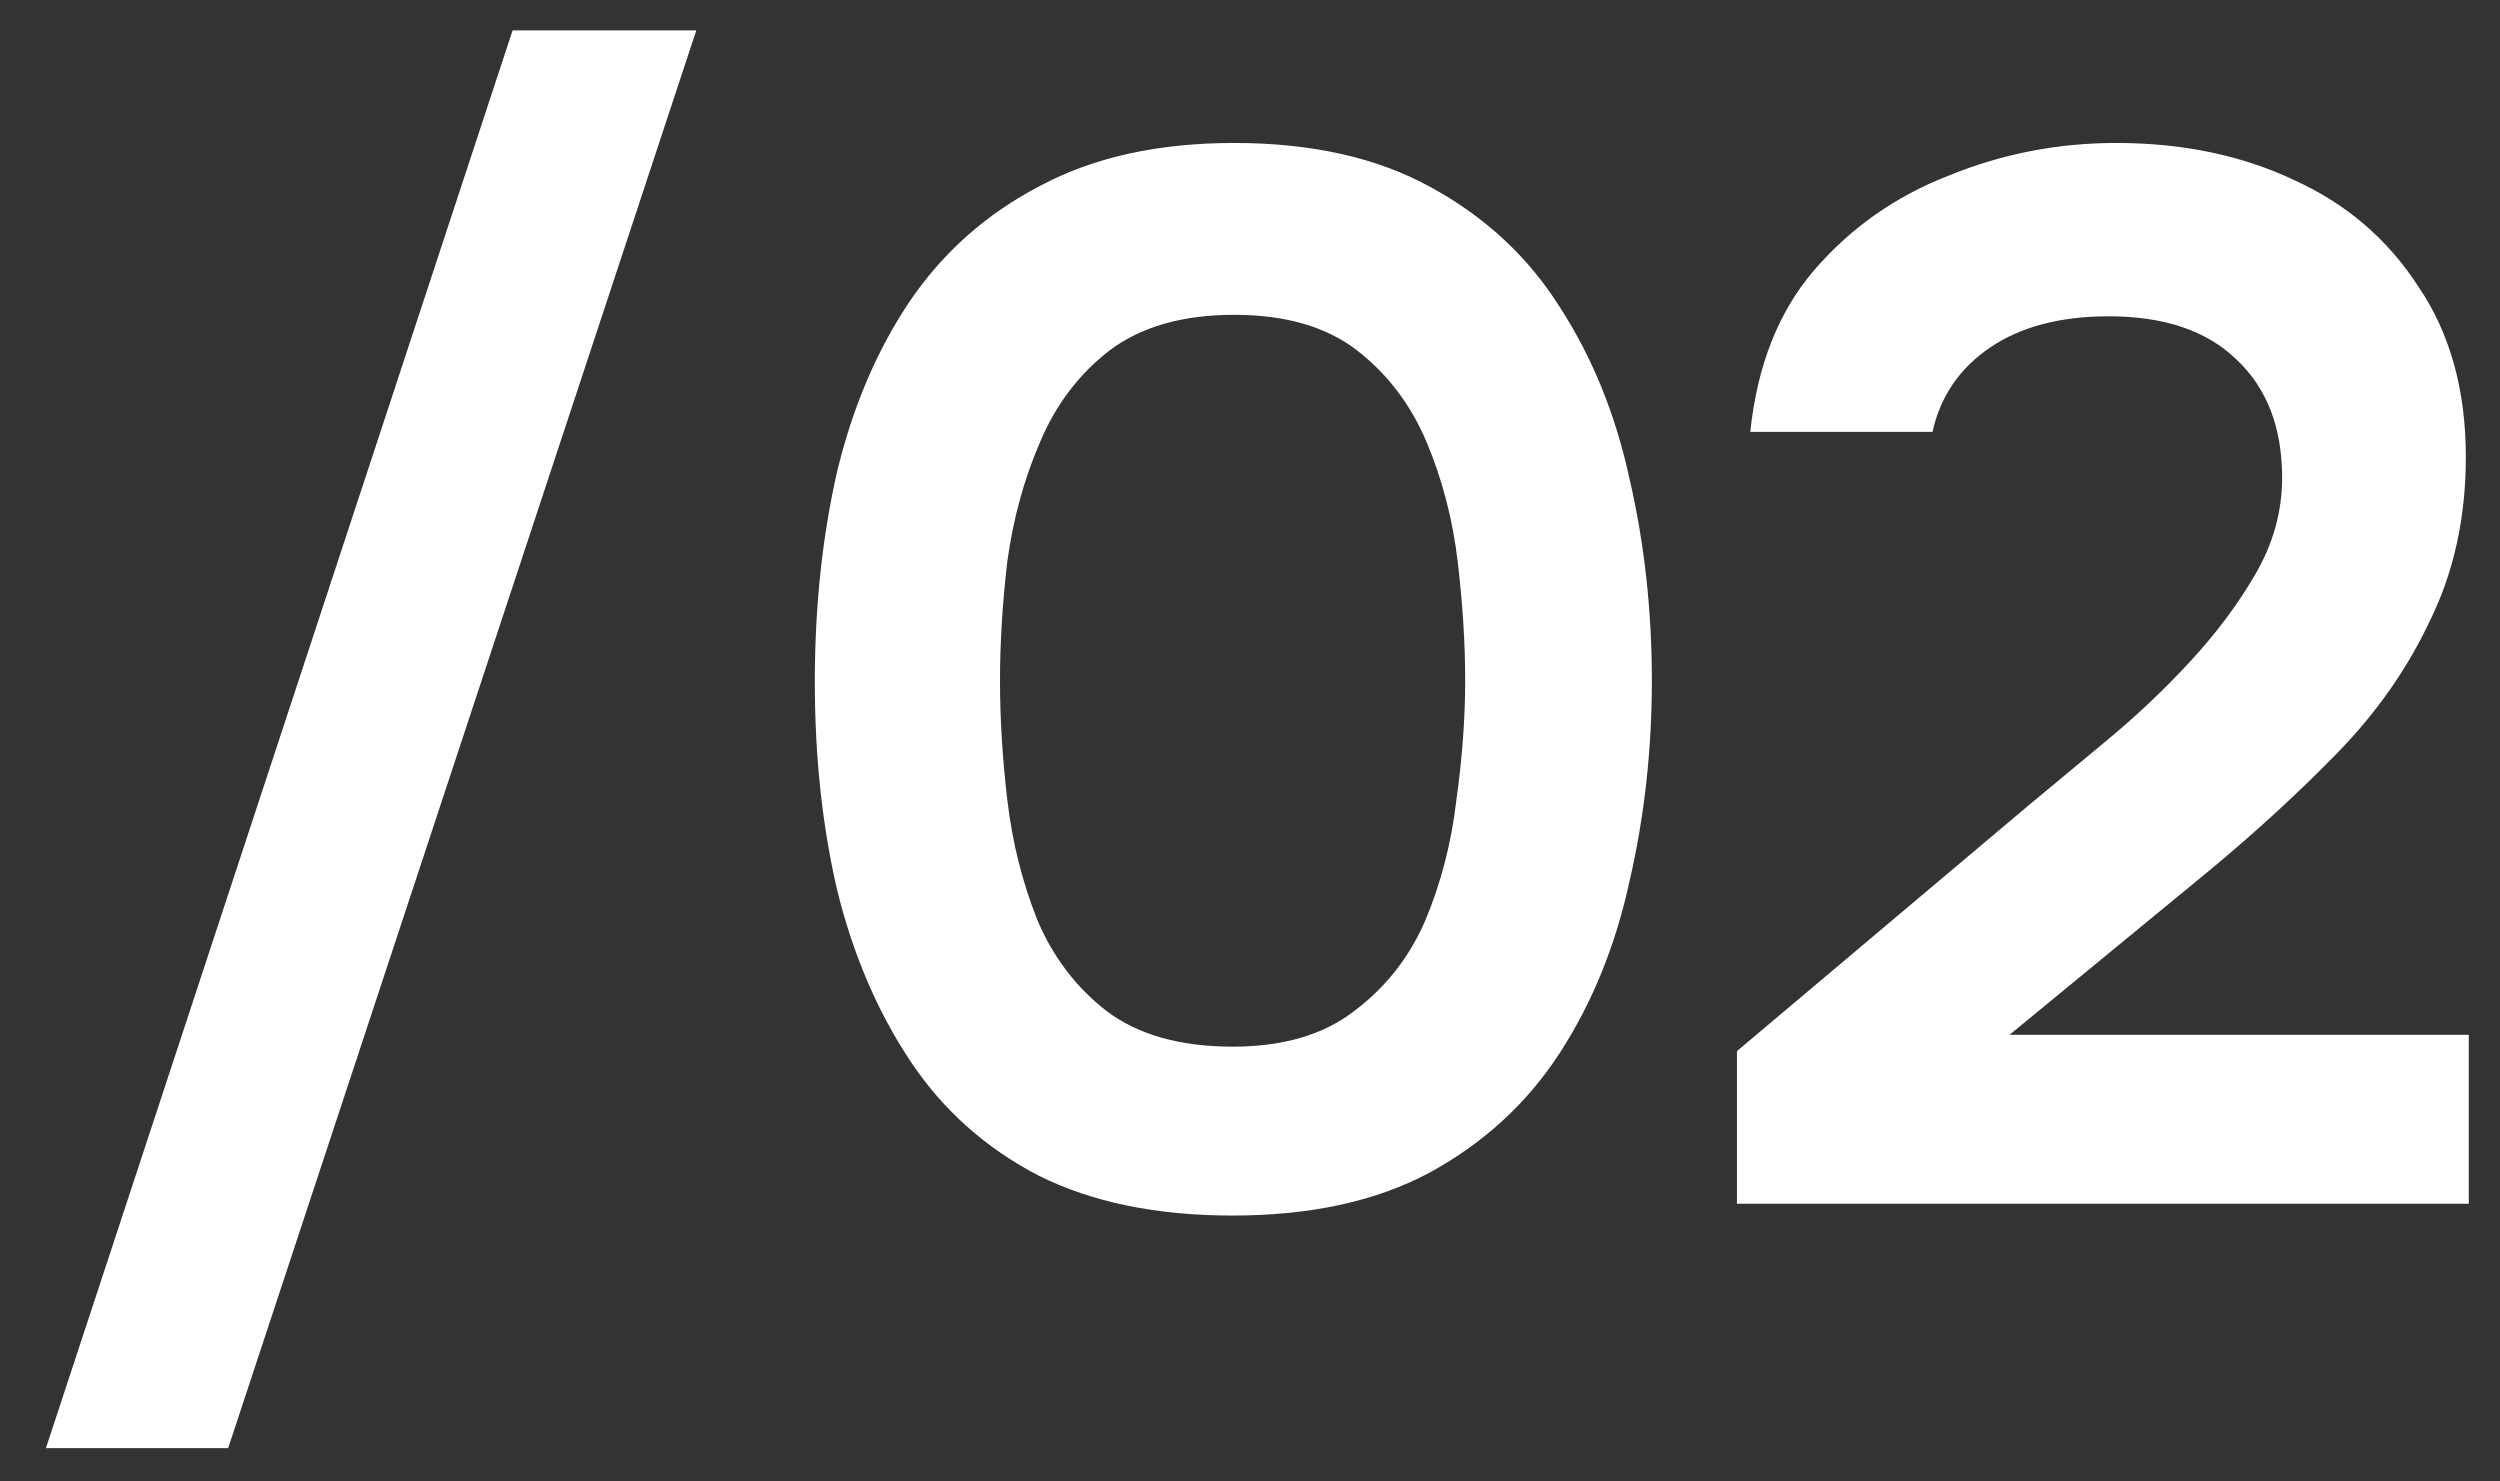 <svg width="27" height="16" viewBox="0 0 27 16" fill="none" xmlns="http://www.w3.org/2000/svg">
<rect x="0" y="0" width="27" height="16" fill="#333333" stroke="none"/>
<path d="M0.496 15.64L5.536 0.328H7.52L2.464 15.64H0.496ZM13.312 13.128C12.49 13.128 11.792 12.984 11.216 12.696C10.64 12.397 10.176 11.981 9.824 11.448C9.472 10.915 9.21 10.301 9.04 9.608C8.88 8.915 8.8 8.168 8.8 7.368C8.8 6.557 8.88 5.8 9.04 5.096C9.21 4.392 9.472 3.779 9.824 3.256C10.186 2.723 10.656 2.307 11.232 2.008C11.808 1.699 12.506 1.544 13.328 1.544C14.17 1.544 14.88 1.704 15.456 2.024C16.042 2.344 16.506 2.776 16.848 3.32C17.2 3.864 17.45 4.483 17.6 5.176C17.76 5.869 17.84 6.595 17.84 7.352C17.84 8.099 17.76 8.819 17.6 9.512C17.45 10.205 17.2 10.824 16.848 11.368C16.496 11.912 16.026 12.344 15.44 12.664C14.864 12.973 14.154 13.128 13.312 13.128ZM13.312 11.304C13.856 11.304 14.293 11.176 14.624 10.92C14.965 10.664 15.221 10.339 15.392 9.944C15.562 9.539 15.674 9.107 15.728 8.648C15.792 8.189 15.824 7.757 15.824 7.352C15.824 6.947 15.797 6.52 15.744 6.072C15.69 5.613 15.578 5.181 15.408 4.776C15.237 4.371 14.986 4.04 14.656 3.784C14.325 3.528 13.882 3.4 13.328 3.4C12.773 3.4 12.325 3.528 11.984 3.784C11.653 4.04 11.402 4.371 11.232 4.776C11.061 5.171 10.944 5.597 10.88 6.056C10.826 6.515 10.8 6.947 10.8 7.352C10.8 7.757 10.826 8.189 10.88 8.648C10.933 9.096 11.04 9.523 11.2 9.928C11.37 10.333 11.621 10.664 11.952 10.92C12.293 11.176 12.746 11.304 13.312 11.304ZM18.759 13V11.352L21.911 8.696C22.167 8.483 22.45 8.248 22.759 7.992C23.068 7.736 23.362 7.459 23.639 7.16C23.927 6.851 24.167 6.531 24.359 6.2C24.551 5.869 24.647 5.523 24.647 5.16C24.647 4.616 24.482 4.189 24.151 3.88C23.831 3.571 23.372 3.416 22.775 3.416C22.252 3.416 21.826 3.528 21.495 3.752C21.164 3.976 20.956 4.28 20.871 4.664H18.903C18.978 3.949 19.207 3.368 19.591 2.92C19.986 2.461 20.471 2.12 21.047 1.896C21.623 1.661 22.226 1.544 22.855 1.544C23.57 1.544 24.21 1.677 24.775 1.944C25.34 2.2 25.788 2.584 26.119 3.096C26.46 3.597 26.631 4.211 26.631 4.936C26.631 5.587 26.503 6.173 26.247 6.696C26.002 7.219 25.666 7.699 25.239 8.136C24.823 8.563 24.364 8.984 23.863 9.4L21.703 11.176H26.663V13H18.759Z" fill="white"/>
</svg>
